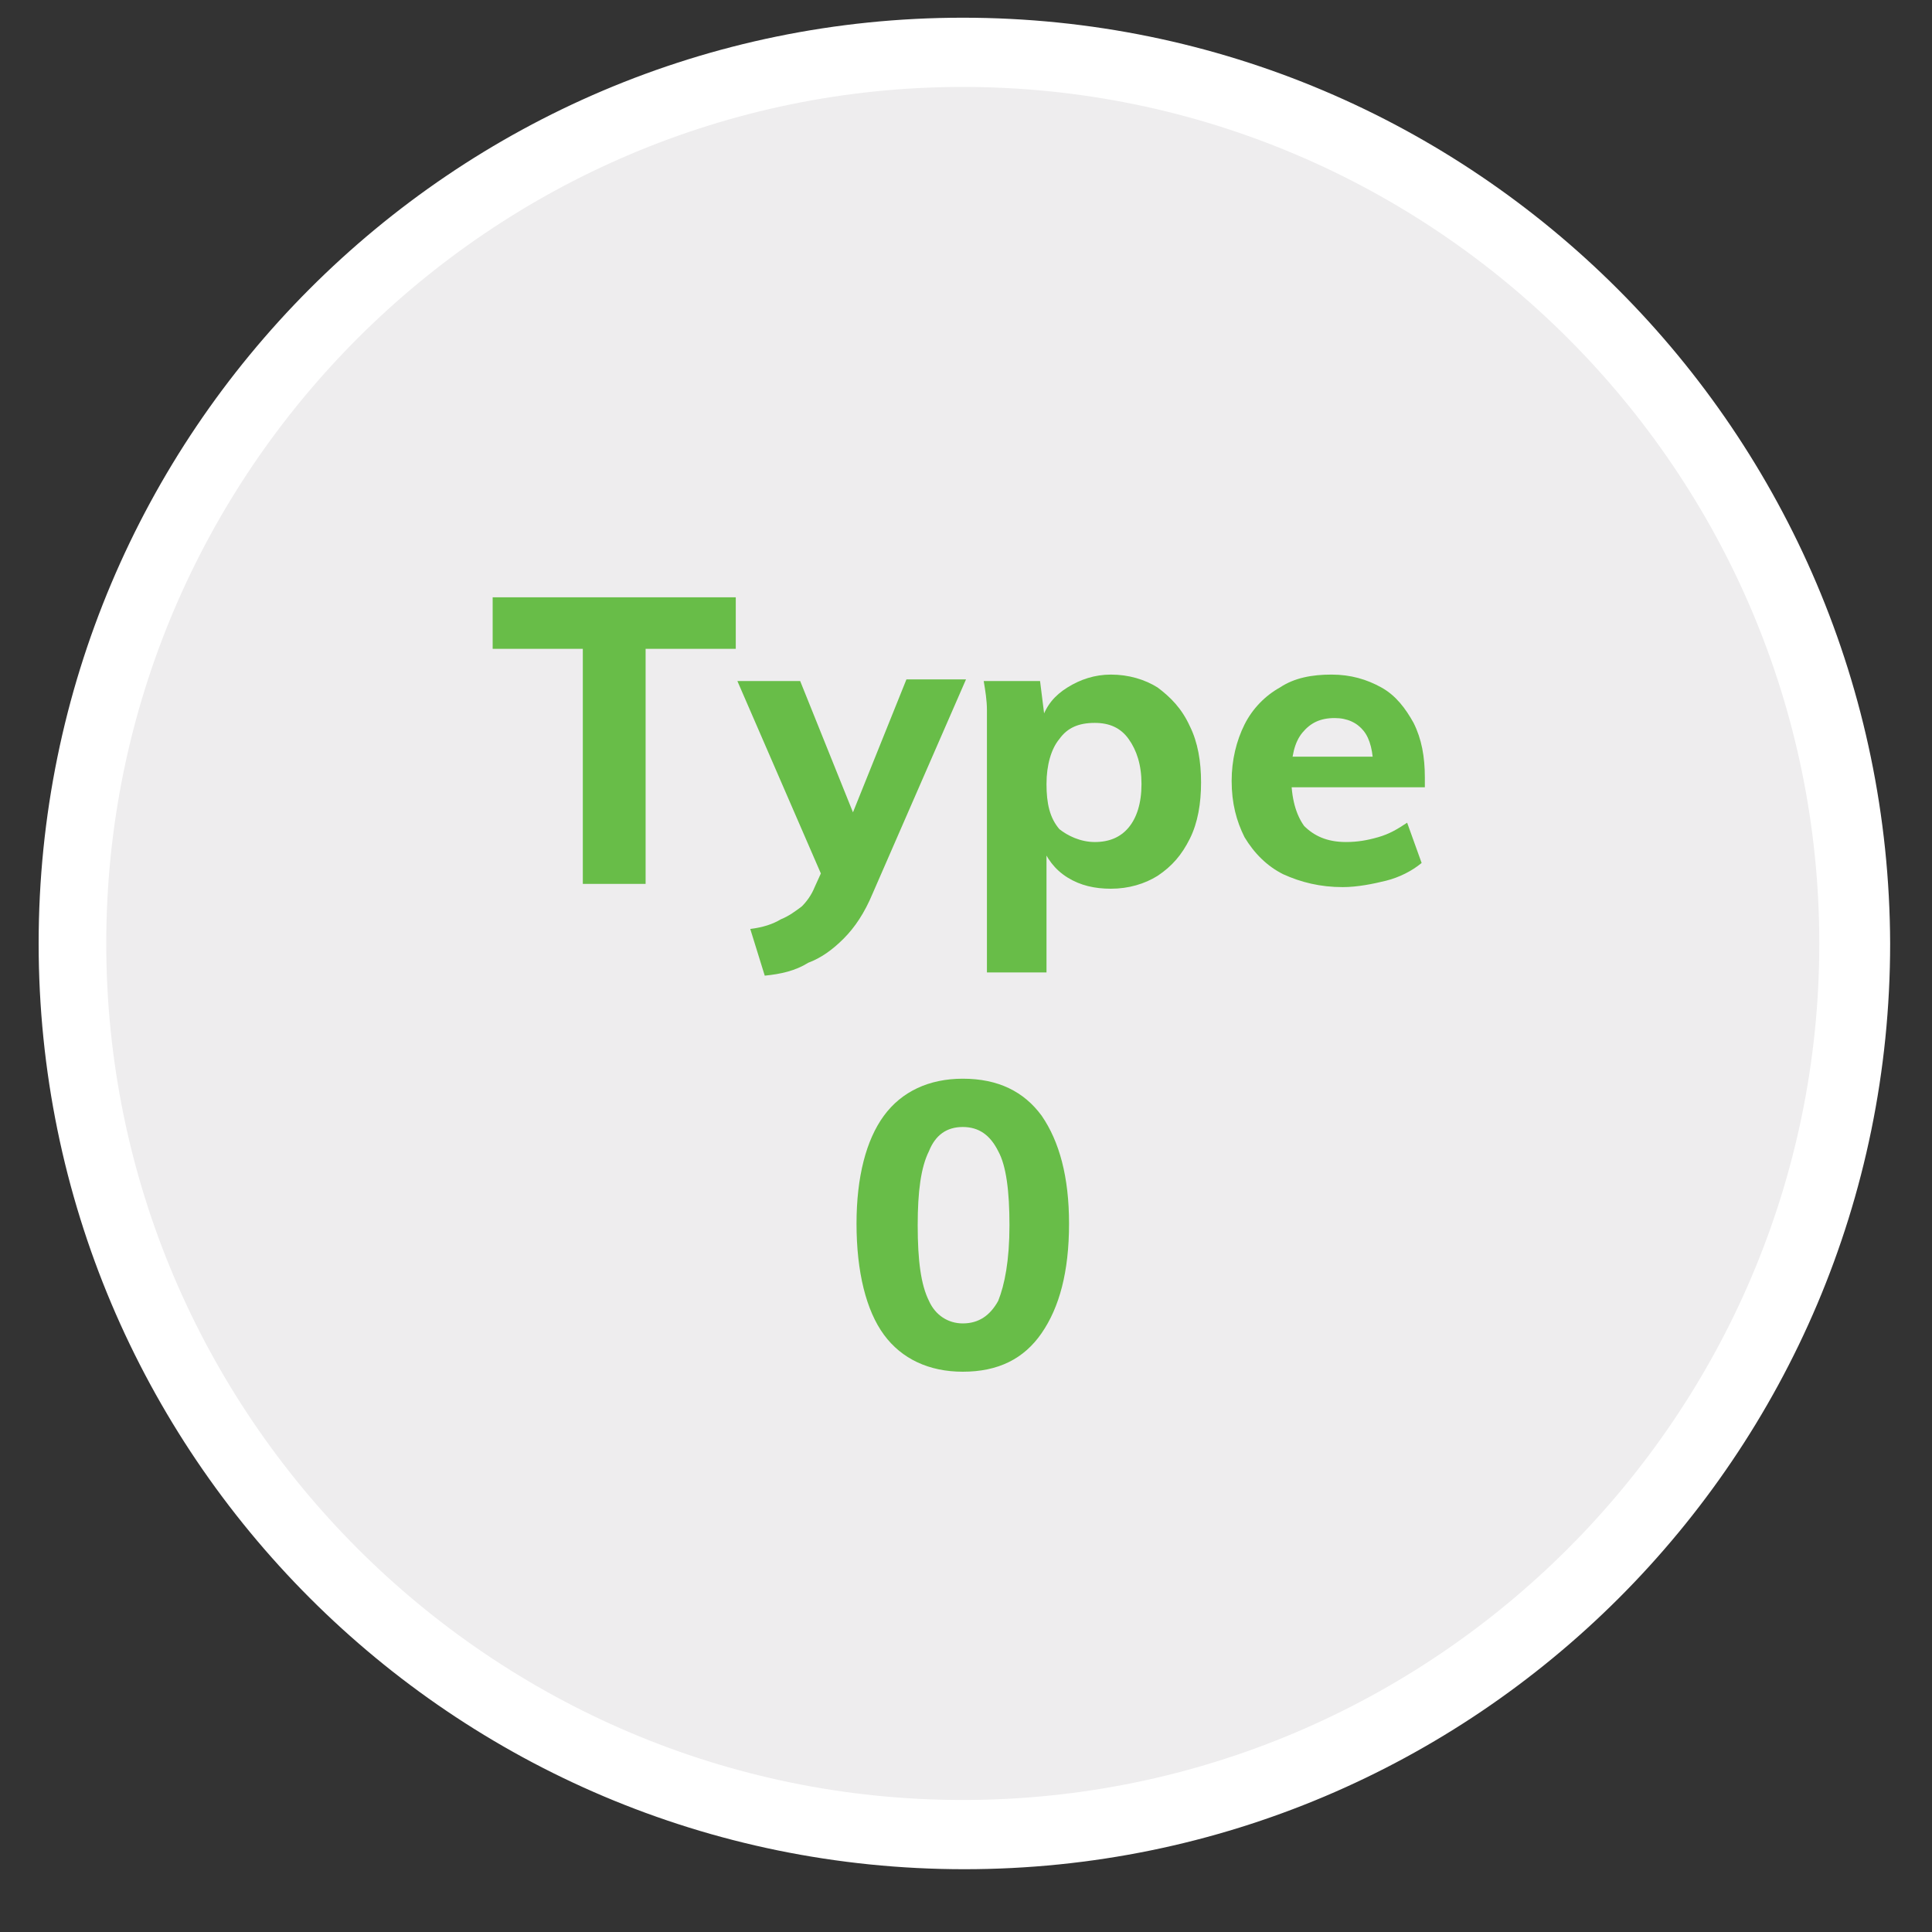 <?xml version="1.0" encoding="utf-8"?>
<!-- Generator: Adobe Illustrator 26.5.1, SVG Export Plug-In . SVG Version: 6.00 Build 0)  -->
<svg version="1.1" id="Layer_1" xmlns="http://www.w3.org/2000/svg" xmlns:xlink="http://www.w3.org/1999/xlink" x="0px" y="0px"
	 viewBox="0 0 120 120" style="enable-background:new 0 0 120 120;" xml:space="preserve">
<rect x="0" y="0" width="120" height="120" fill="#333333" stroke="none"/>
<style type="text/css">
	.st0{fill:#EEEDEE;}
	.st1{fill:#FFFFFF;}
	.st2{fill:#68BD48;}
</style>
<g id="Circle_Toggle_OFF-ON">
	<g>
		<path class="st0" d="M59.8,113.9c-30.5,0-55.3-24.8-55.3-55.3S29.3,3.3,59.8,3.3s55.3,24.8,55.3,55.3S90.3,113.9,59.8,113.9z"/>
		<path class="st1" d="M59.8,5.4c29.3,0,53.2,23.9,53.2,53.2s-23.9,53.2-53.2,53.2S6.6,87.9,6.6,58.6S30.5,5.4,59.8,5.4 M59.8,1.1
			L59.8,1.1C28.1,1.1,2.4,26.9,2.4,58.6v0c0,31.7,25.7,57.5,57.5,57.5l0,0c31.7,0,57.5-25.7,57.5-57.5v0
			C117.3,26.9,91.6,1.1,59.8,1.1C59.8,1.1,59.8,1.1,59.8,1.1z"/>
	</g>
</g>
<g>
	<g>
		<path class="st2" d="M36.2,54.9V40.3h-5.6v-3.2h15.1v3.2h-5.6v14.6H36.2z"/>
		<path class="st2" d="M51.7,55.9l-5.9-13.6h3.9l3.7,9.2L51.7,55.9z M47.5,60.6l-0.9-2.9c0.8-0.1,1.4-0.3,1.9-0.6
			c0.5-0.2,0.9-0.5,1.3-0.8c0.3-0.3,0.6-0.7,0.8-1.2l1-2.2l1-1.5l3.7-9.2h3.7l-5.8,13.3c-0.5,1.2-1.1,2.1-1.8,2.8s-1.4,1.2-2.2,1.5
			C49.4,60.3,48.5,60.5,47.5,60.6z"/>
		<path class="st2" d="M61.3,60.3V45.9c0-0.6,0-1.2,0-1.8c0-0.6-0.1-1.2-0.2-1.8h3.5l0.3,2.4h-0.2c0.3-0.9,0.8-1.5,1.6-2
			s1.7-0.8,2.7-0.8c1.1,0,2.1,0.3,2.9,0.8c0.8,0.6,1.5,1.3,2,2.4c0.5,1,0.7,2.2,0.7,3.5c0,1.3-0.2,2.5-0.7,3.5s-1.1,1.7-2,2.3
			c-0.8,0.5-1.8,0.8-2.9,0.8c-1,0-1.9-0.2-2.7-0.7s-1.3-1.2-1.6-2l0.3-0.5v8.4H61.3z M68,52.3c0.9,0,1.6-0.3,2.1-0.9
			s0.8-1.5,0.8-2.7c0-1.2-0.3-2.1-0.8-2.8c-0.5-0.7-1.2-1-2.1-1c-1,0-1.7,0.3-2.2,1c-0.5,0.6-0.8,1.6-0.8,2.8s0.2,2.1,0.8,2.8
			C66.3,51.9,67.1,52.3,68,52.3z"/>
		<path class="st2" d="M88.3,53.6c-0.6,0.5-1.4,0.9-2.2,1.1s-1.8,0.4-2.7,0.4c-1.4,0-2.6-0.3-3.7-0.8c-1-0.5-1.8-1.3-2.4-2.3
			c-0.5-1-0.8-2.1-0.8-3.5c0-1.3,0.3-2.5,0.8-3.5c0.5-1,1.3-1.8,2.2-2.3c0.9-0.6,2-0.8,3.2-0.8c1.2,0,2.2,0.3,3.1,0.8
			c0.9,0.5,1.5,1.3,2,2.2c0.5,1,0.7,2.1,0.7,3.4v0.6h-8.7l0.1-1.9h6.4l-1,0.8c0-1.1-0.2-1.9-0.6-2.4c-0.4-0.5-1-0.8-1.8-0.8
			c-0.9,0-1.5,0.3-2,0.9c-0.5,0.6-0.7,1.5-0.7,2.7c0,1.4,0.3,2.4,0.8,3.1c0.6,0.6,1.4,1,2.6,1c0.7,0,1.3-0.1,2-0.3
			c0.7-0.2,1.2-0.5,1.8-0.9L88.3,53.6z"/>
		<path class="st2" d="M59.8,85.2c-2.1,0-3.8-0.8-4.9-2.3S53.2,79,53.2,76c0-2.9,0.6-5.2,1.7-6.7c1.1-1.5,2.8-2.3,4.9-2.3
			c2.2,0,3.8,0.8,4.9,2.3c1.1,1.6,1.7,3.8,1.7,6.7c0,3-0.6,5.2-1.7,6.8S62,85.2,59.8,85.2z M59.8,82.2c1,0,1.7-0.5,2.2-1.4
			c0.4-1,0.7-2.5,0.7-4.7c0-2.1-0.2-3.7-0.7-4.6c-0.5-1-1.2-1.5-2.2-1.5s-1.7,0.5-2.1,1.5c-0.5,1-0.7,2.5-0.7,4.6
			c0,2.2,0.2,3.7,0.7,4.7C58.1,81.7,58.9,82.2,59.8,82.2z"/>
	</g>
</g>
</svg>
